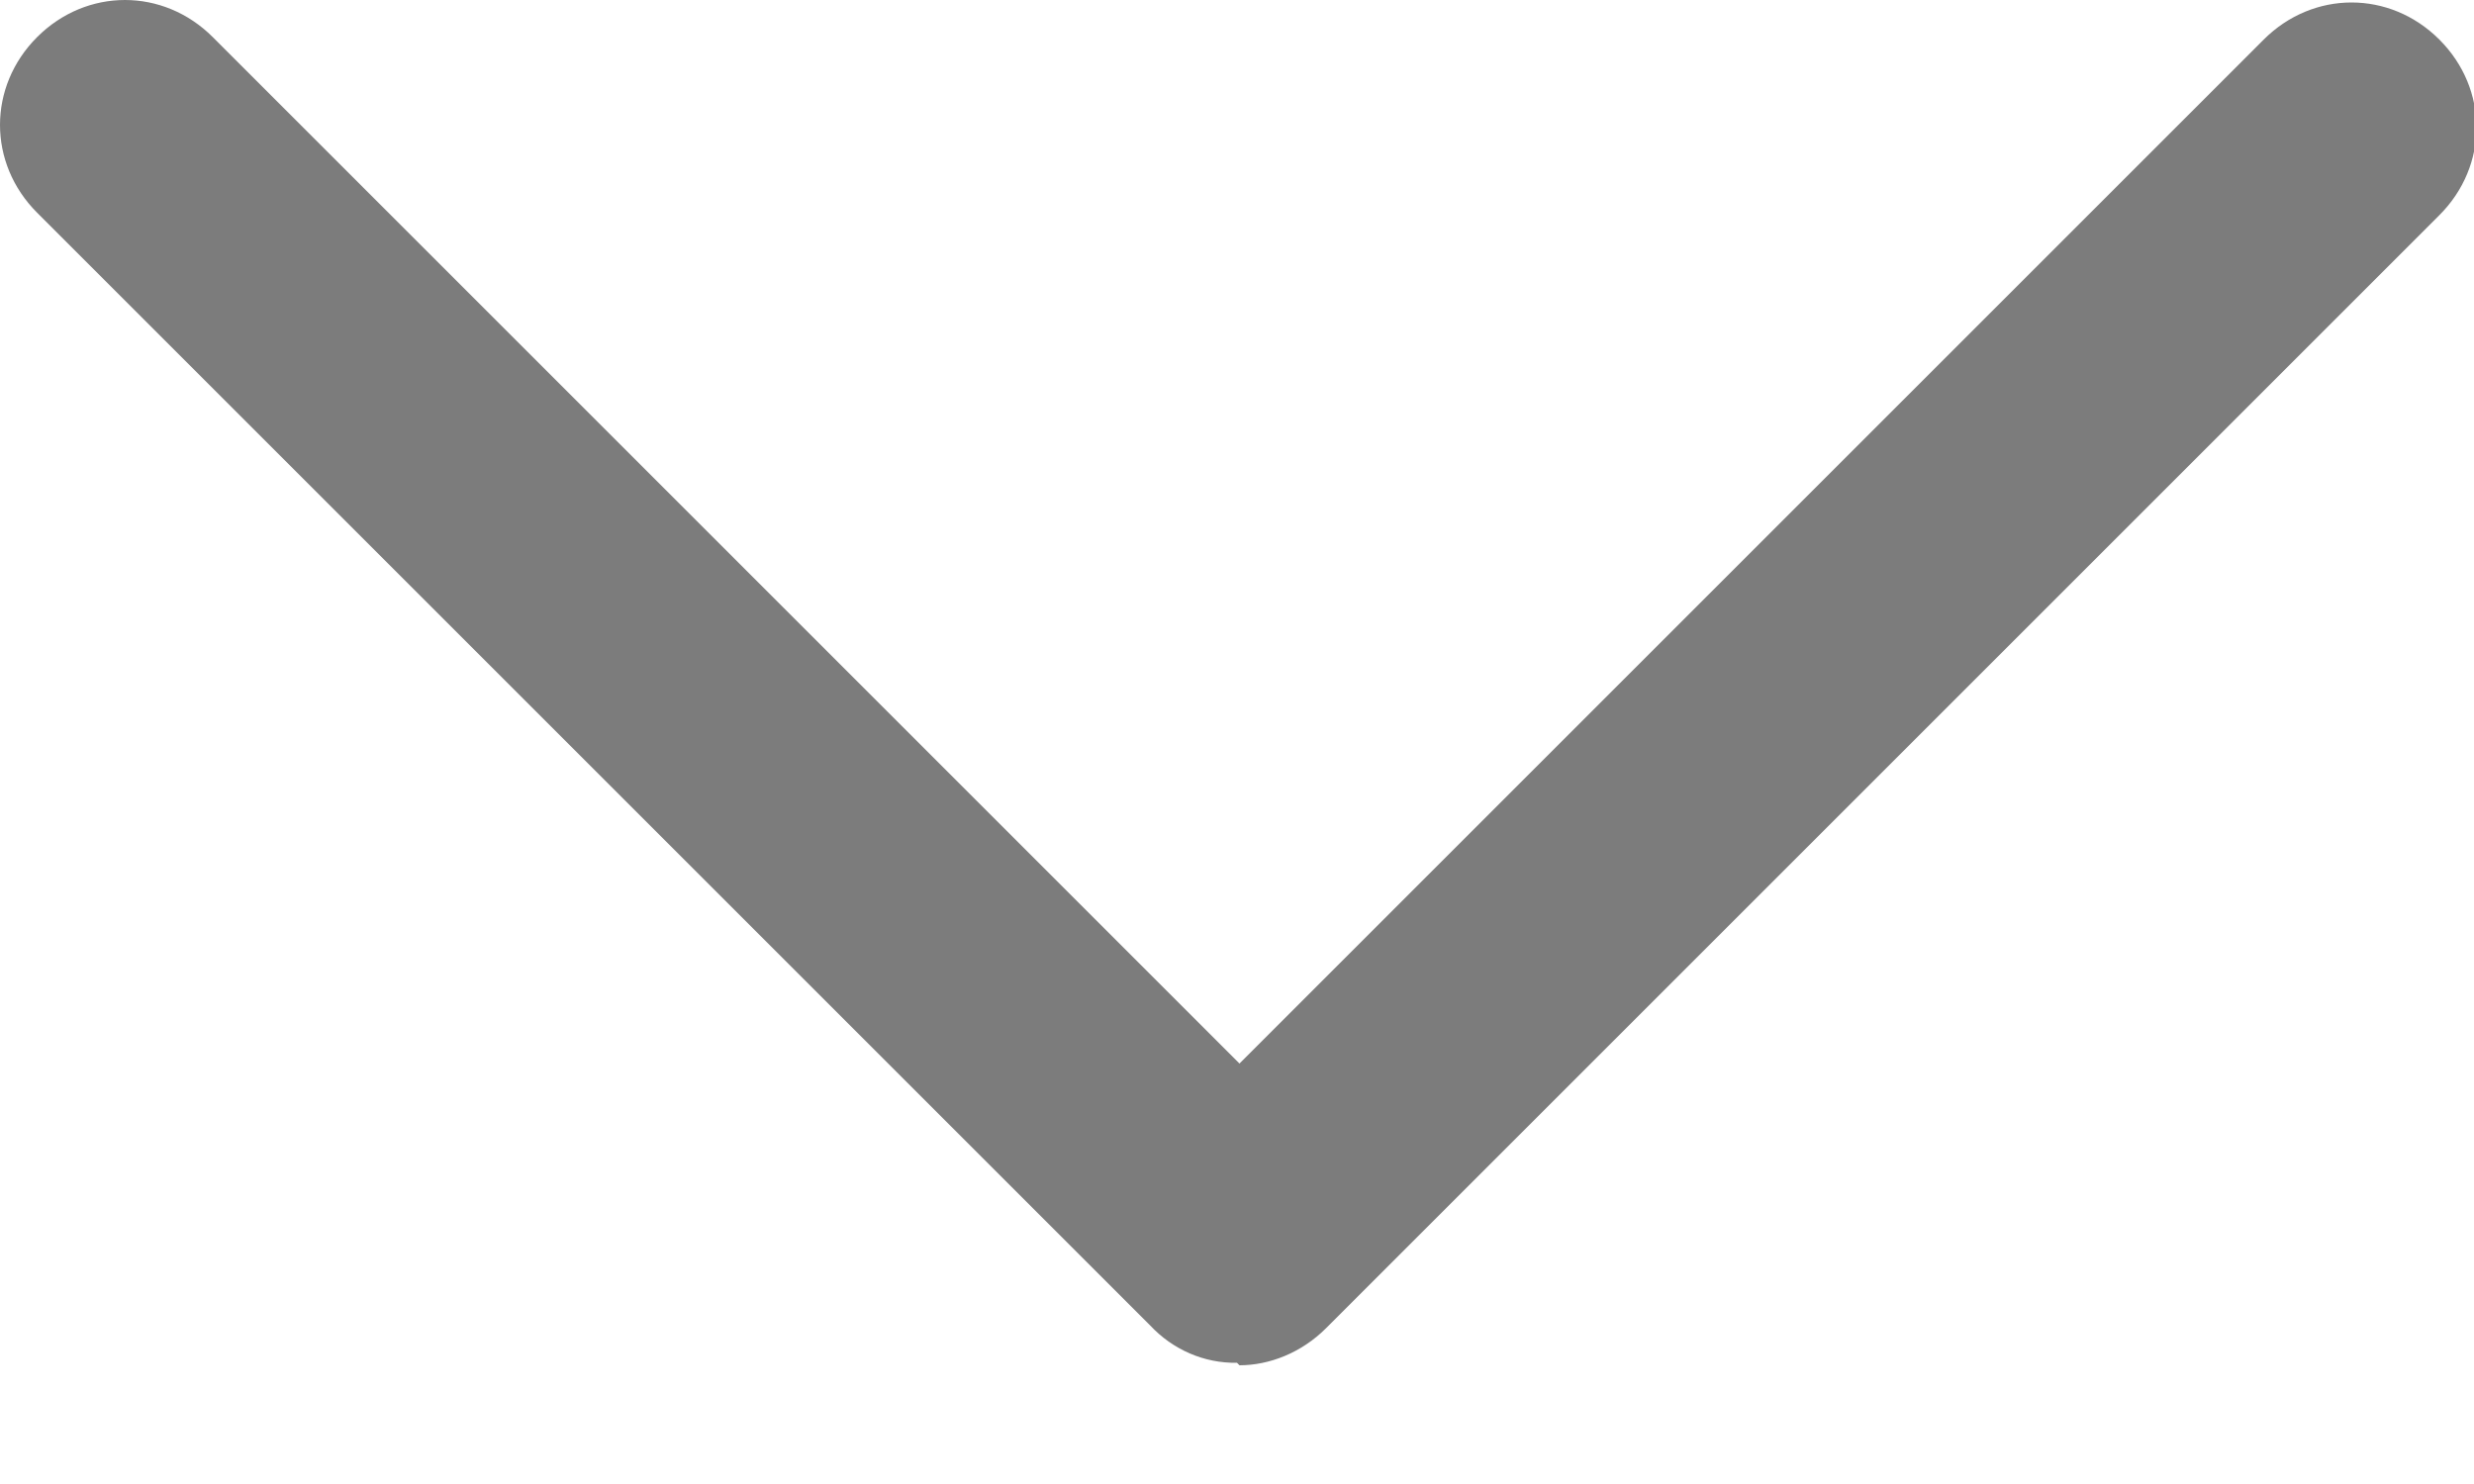<svg width="10" height="6" viewBox="0 0 10 6" fill="none" xmlns="http://www.w3.org/2000/svg">
<path d="M5 5.51C4.934 5.511 4.869 5.498 4.809 5.472C4.749 5.446 4.695 5.408 4.65 5.36L0.15 0.86C-0.05 0.66 -0.05 0.35 0.15 0.15C0.35 -0.05 0.66 -0.05 0.86 0.15L5.01 4.3L9.15 0.16C9.35 -0.04 9.66 -0.04 9.86 0.16C10.06 0.36 10.06 0.67 9.86 0.87L5.36 5.37C5.26 5.47 5.13 5.52 5.01 5.52L5 5.51Z" fill="#7C7C7C"/>
</svg>
